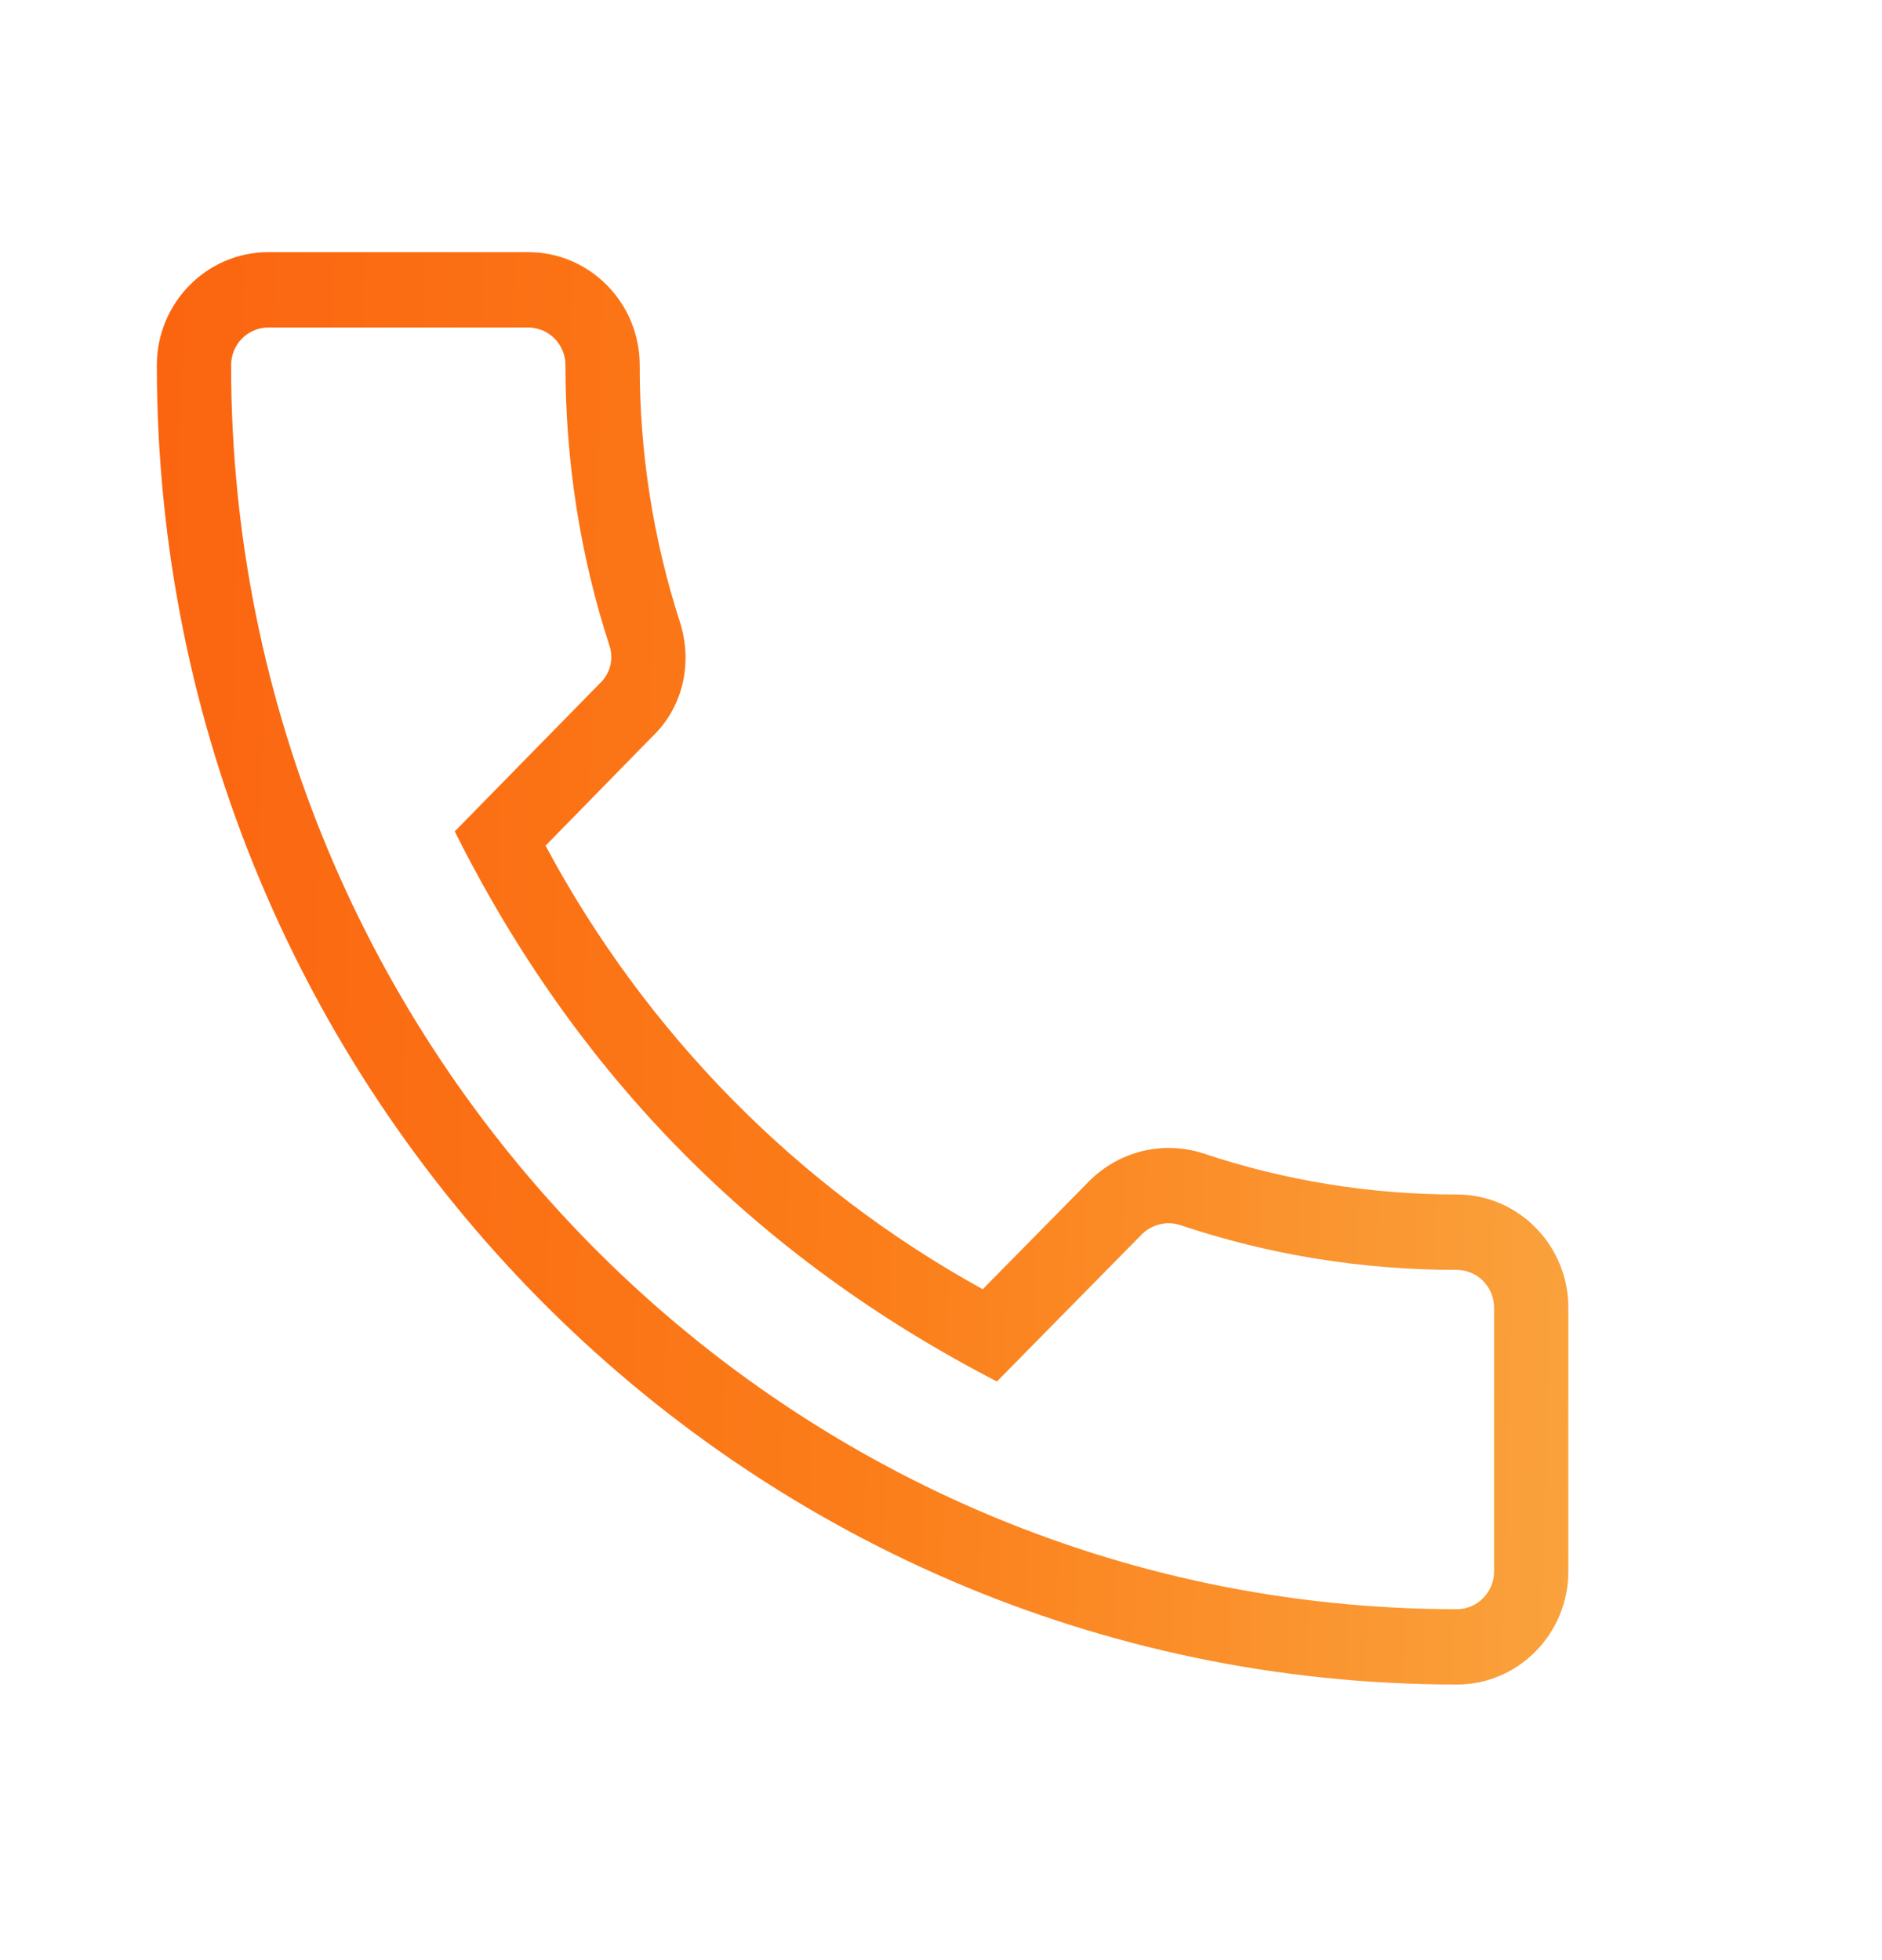 <svg width="24" height="25" viewBox="0 0 24 25" fill="none" xmlns="http://www.w3.org/2000/svg">
<path d="M18.579 21.485C19.362 21.485 20 20.838 20 20.043V16.678C20 15.882 19.362 15.235 18.579 15.235C17.471 15.235 16.381 15.058 15.339 14.709C15.09 14.63 14.824 14.62 14.57 14.681C14.316 14.743 14.083 14.873 13.896 15.058L12.532 16.443C10.174 15.144 8.238 13.179 6.957 10.786L8.309 9.404C8.7 9.037 8.84 8.478 8.673 7.941C8.33 6.882 8.156 5.773 8.158 4.658C8.158 3.863 7.52 3.216 6.737 3.216H3.421C2.638 3.216 2 3.863 2 4.658C2 13.937 9.437 21.485 18.579 21.485ZM3.421 4.177H6.737C6.862 4.177 6.983 4.228 7.072 4.318C7.161 4.408 7.211 4.531 7.211 4.658C7.211 5.886 7.4 7.092 7.772 8.235C7.8 8.318 7.803 8.407 7.782 8.492C7.76 8.577 7.715 8.654 7.652 8.713L5.799 10.604C7.35 13.707 9.641 16.032 12.713 17.62L14.559 15.745C14.622 15.682 14.701 15.637 14.787 15.616C14.873 15.594 14.963 15.597 15.048 15.624C16.181 16.005 17.369 16.197 18.579 16.197C18.84 16.197 19.053 16.413 19.053 16.678V20.043C19.053 20.308 18.84 20.524 18.579 20.524C9.96 20.524 2.947 13.406 2.947 4.658C2.947 4.531 2.997 4.408 3.086 4.318C3.175 4.228 3.295 4.177 3.421 4.177Z" fill="url(#paint0_linear)"/>
<defs>
<linearGradient id="paint0_linear" x1="-10.474" y1="6.261" x2="32.924" y2="7.376" gradientUnits="userSpaceOnUse">
<stop stop-color="#FB4404"/>
<stop offset="0.5" stop-color="#FB7D19"/>
<stop offset="0.979" stop-color="#F9D169"/>
</linearGradient>
</defs>
</svg>
